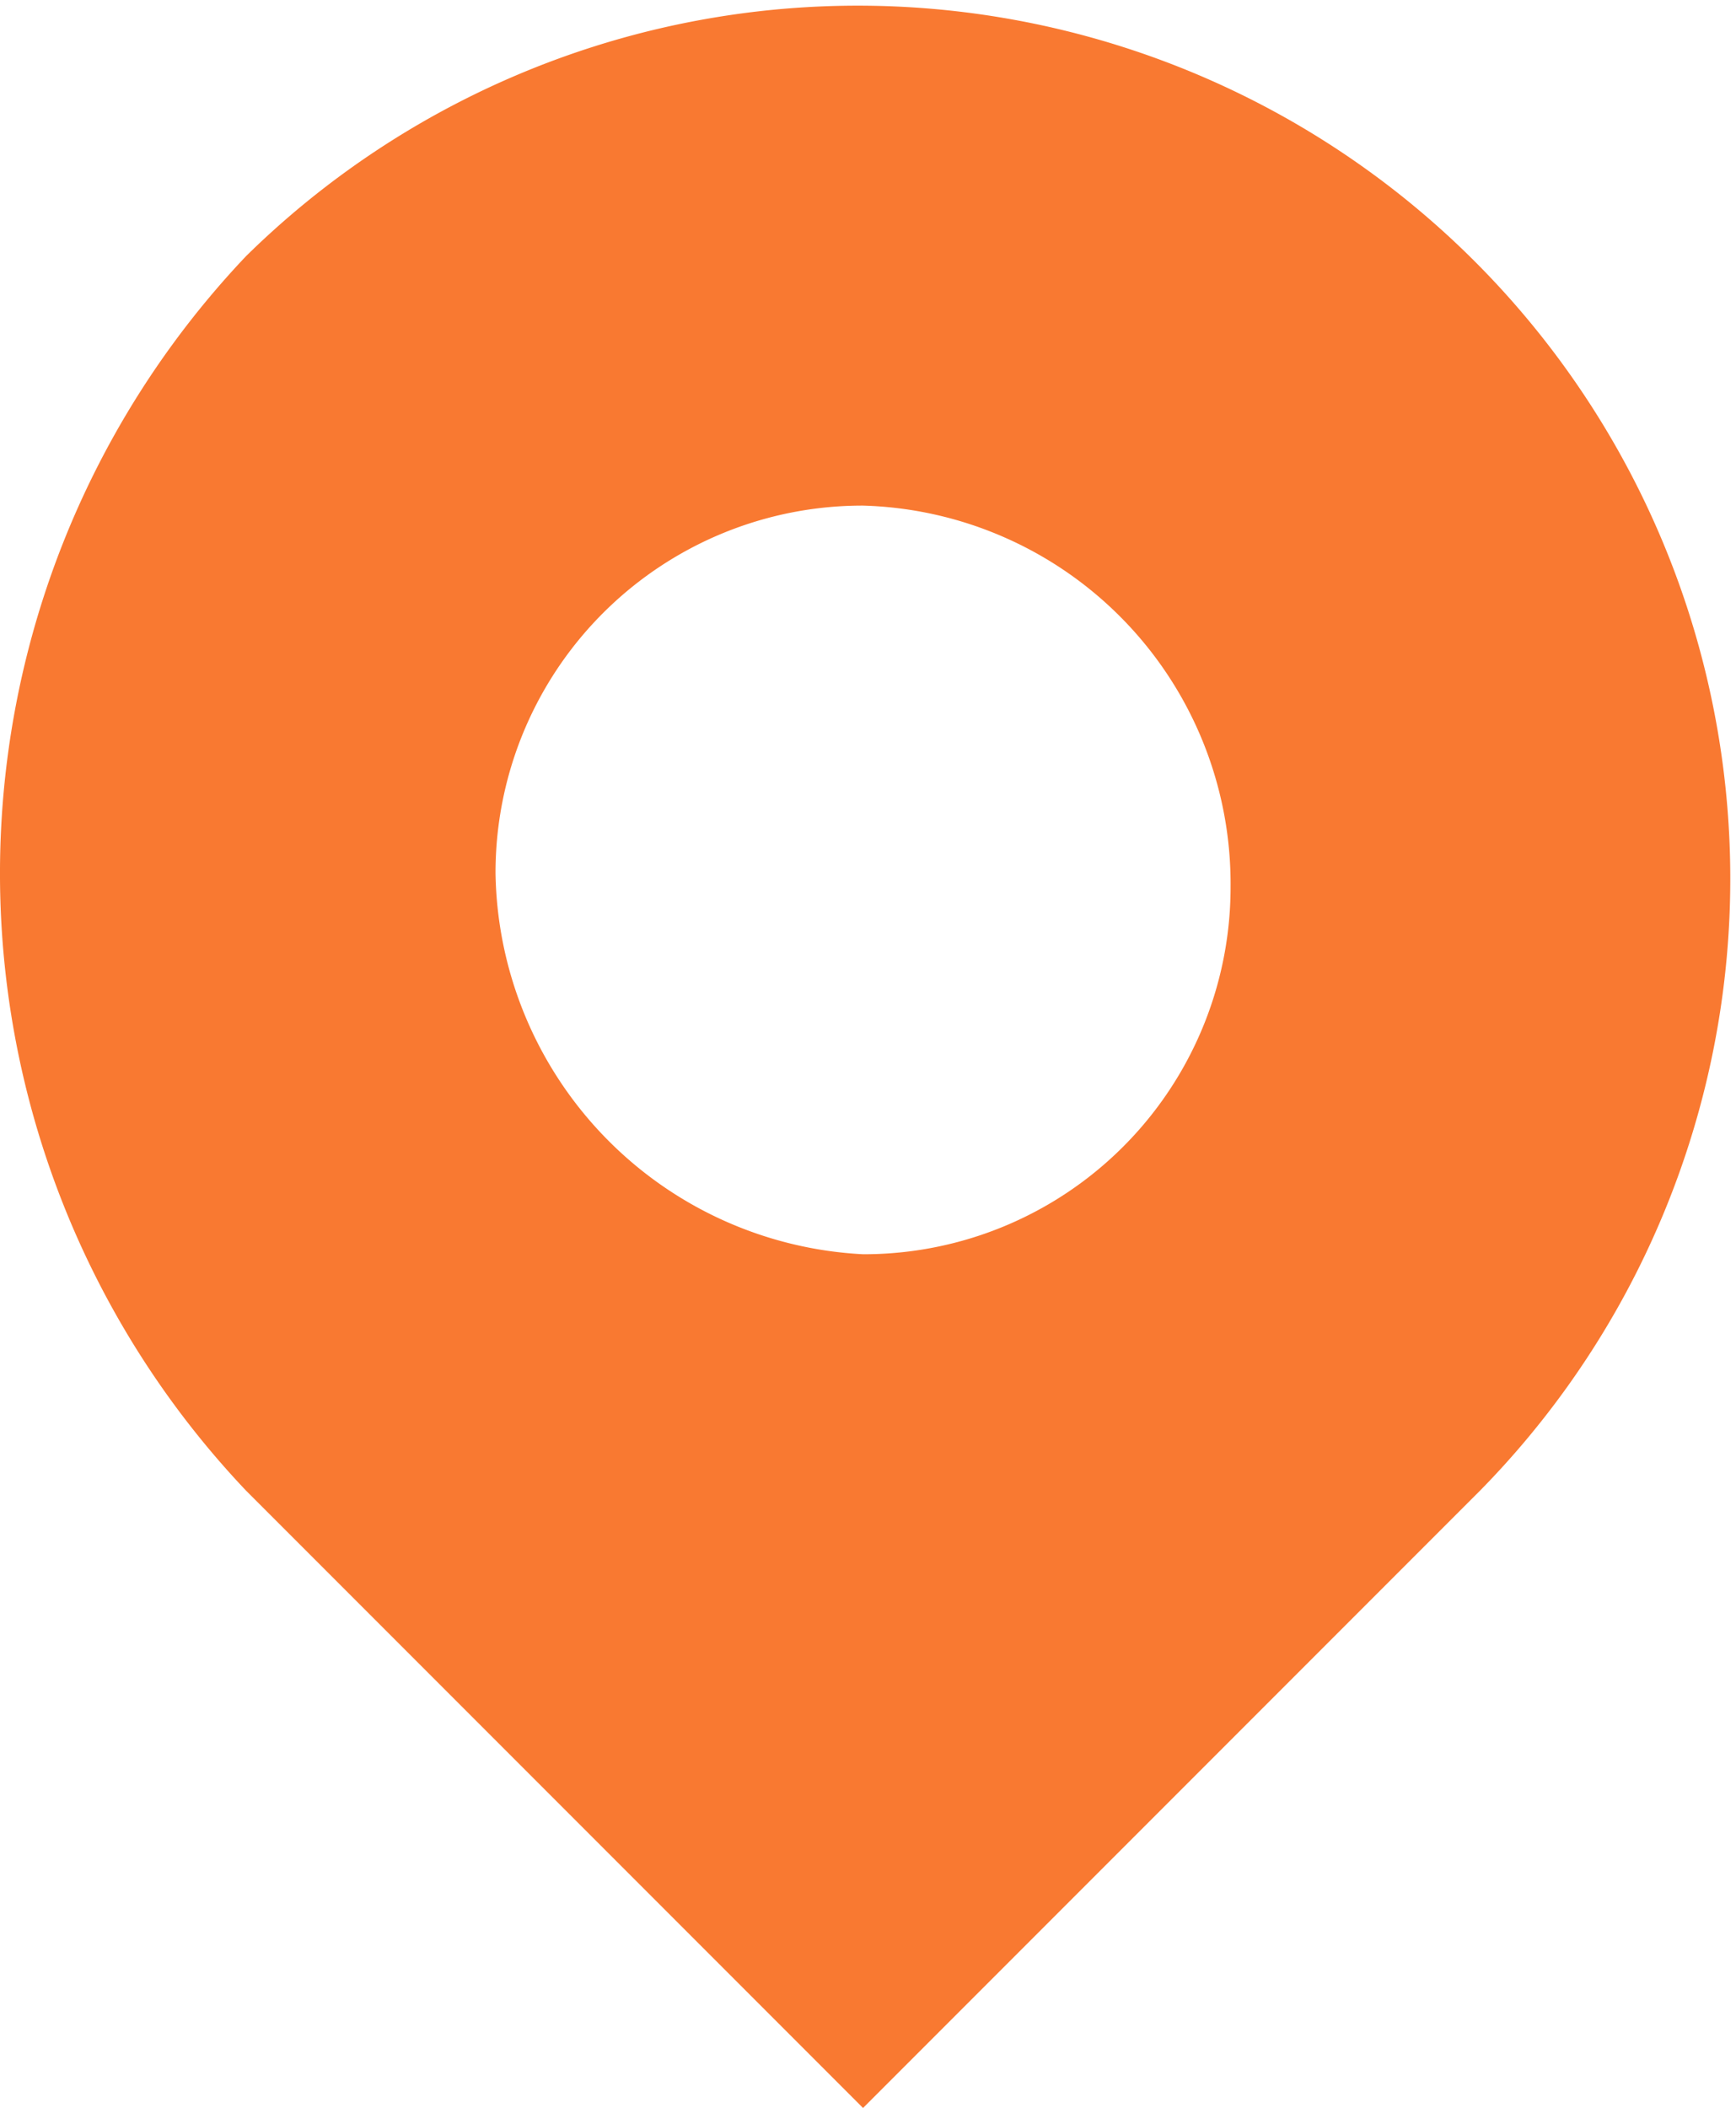 <svg xmlns="http://www.w3.org/2000/svg" width="16.48" height="20" viewBox="0 0 16.48 20">
  <path id="パス_114" data-name="パス 114" d="M8.218,11.85a3.483,3.483,0,0,0,3.489-3.489A3.59,3.59,0,0,0,8.218,4.747,3.483,3.483,0,0,0,4.729,8.237,3.678,3.678,0,0,0,8.218,11.85ZM2.361,2.38A8.283,8.283,0,0,1,14.075,14.093L8.218,19.95,2.361,14.093A8.509,8.509,0,0,1,2.361,2.38Z" transform="translate(-0.025 0.05)" fill="#f97931" fill-rule="evenodd"/>
</svg>
